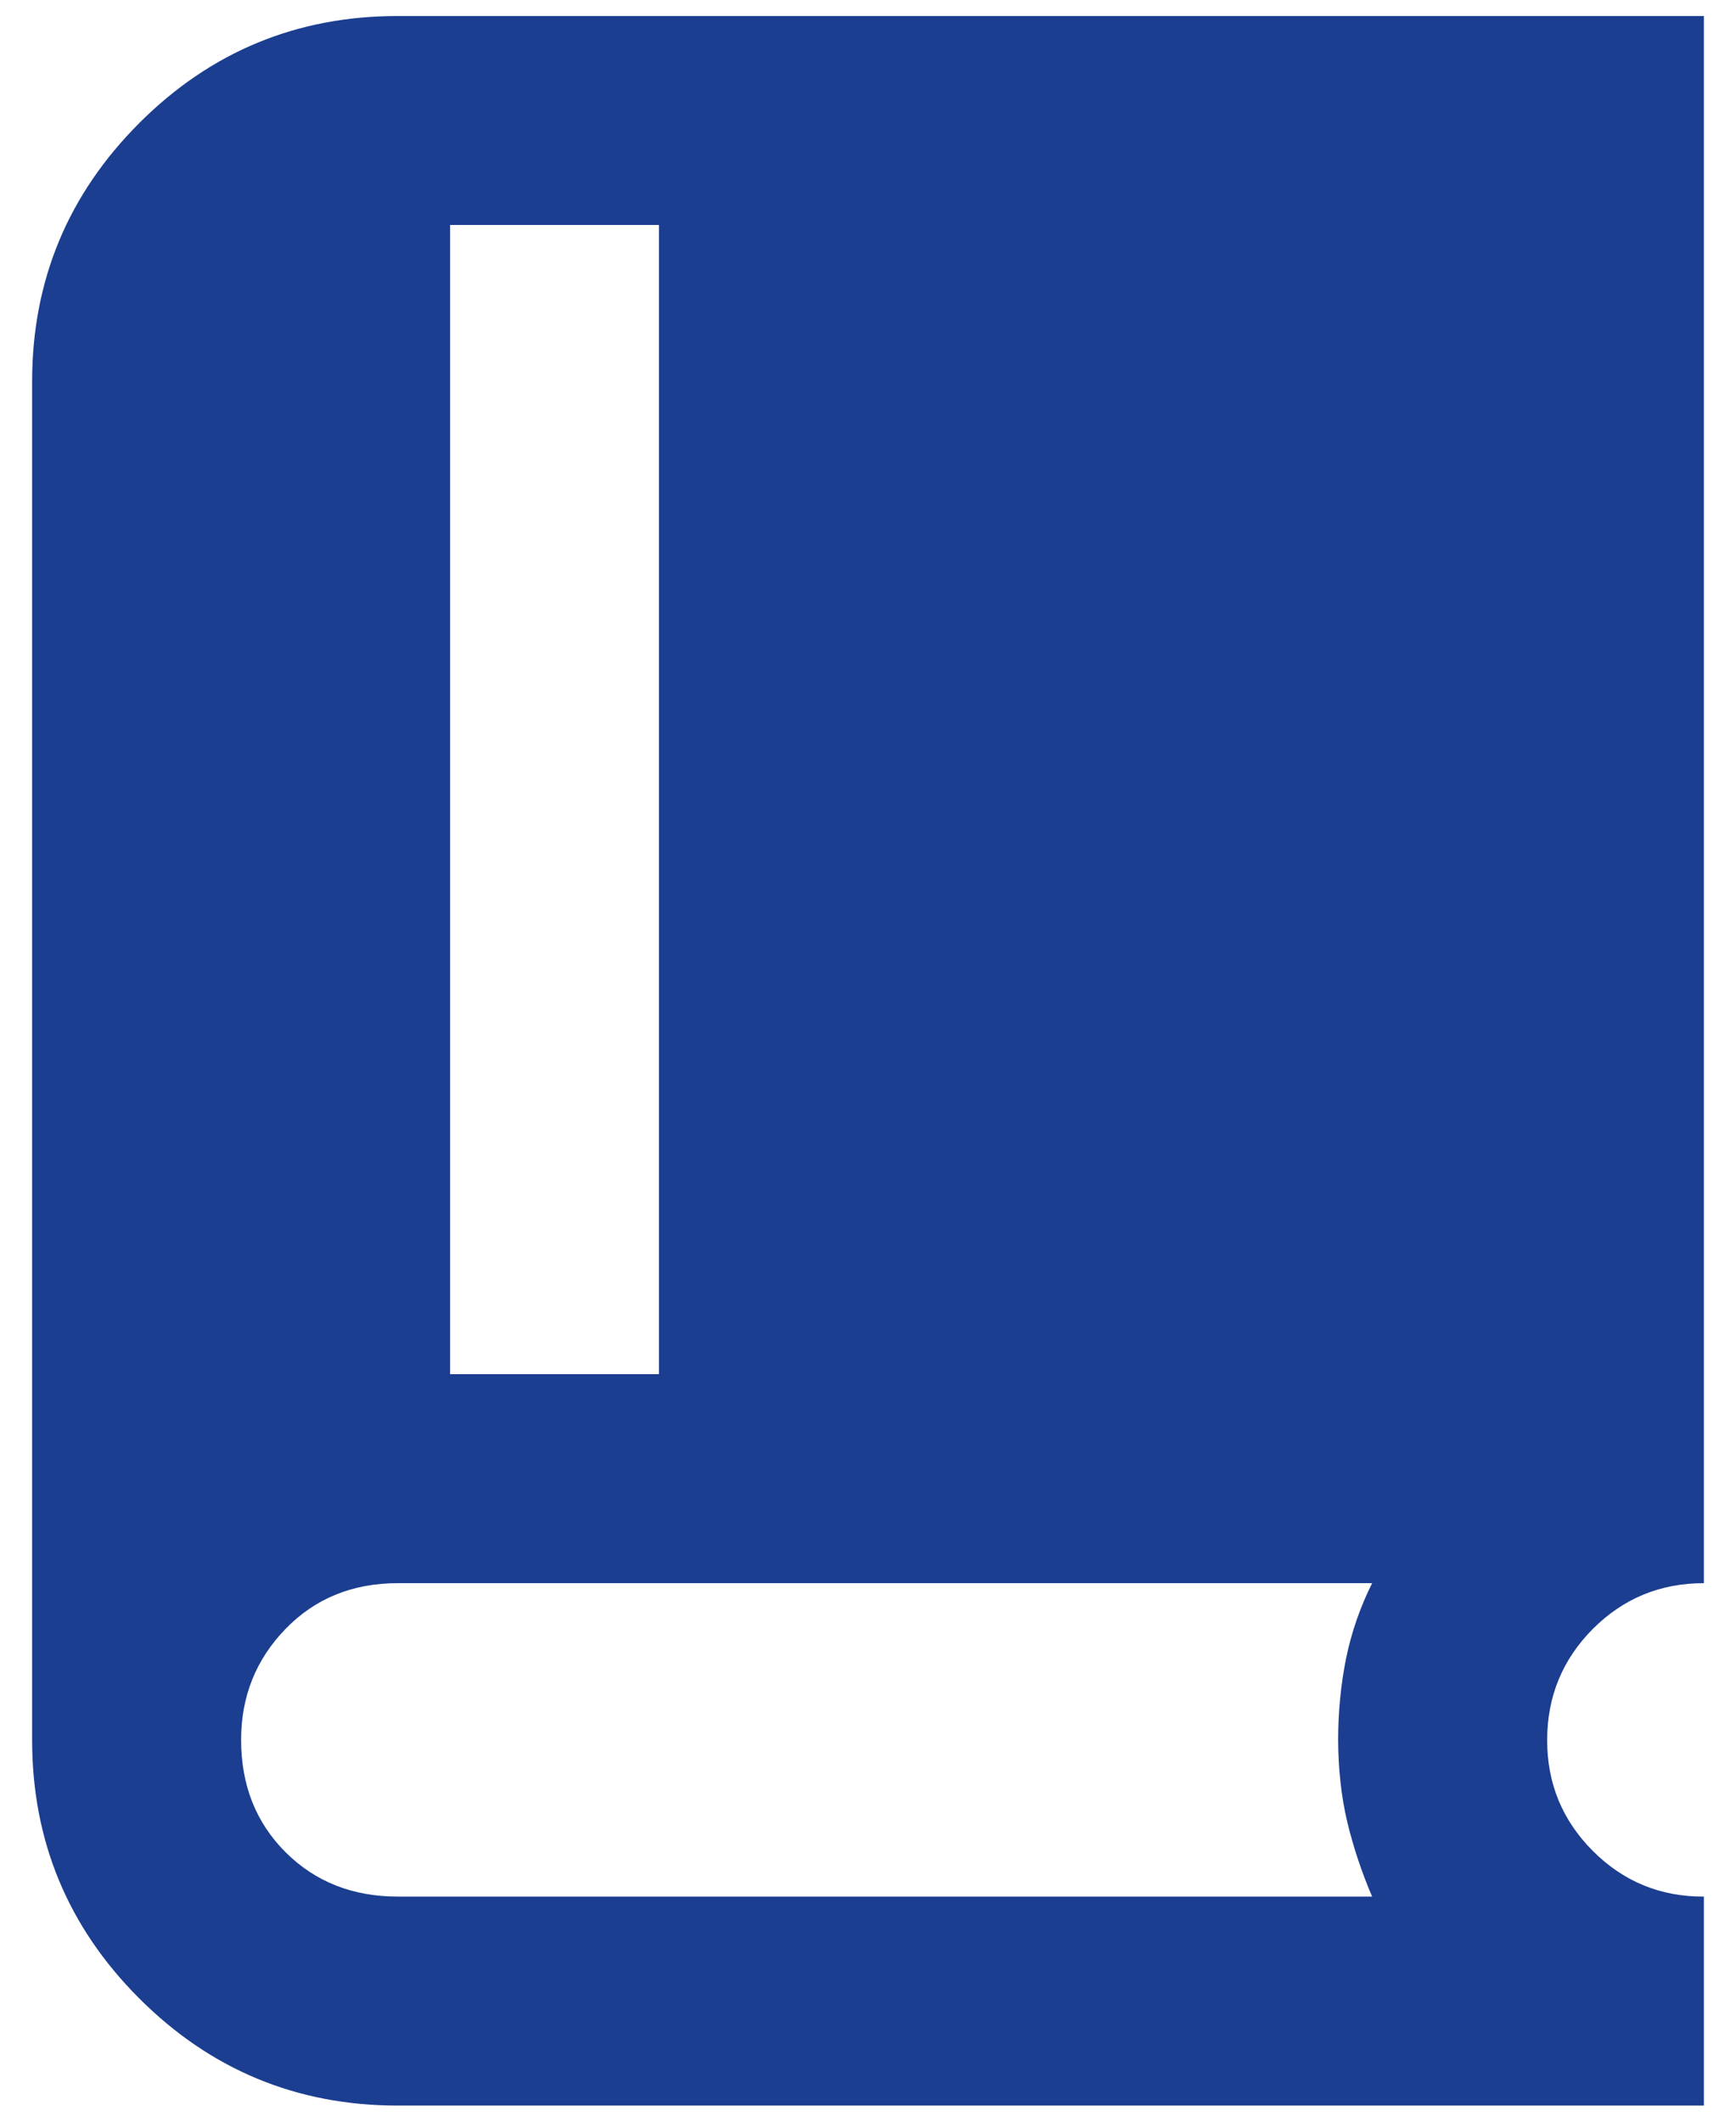 <svg width="18" height="22" viewBox="0 0 18 22" fill="none" xmlns="http://www.w3.org/2000/svg">
<path d="M4.125 21.833C3.078 21.833 2.184 21.462 1.444 20.722C0.704 19.982 0.333 19.088 0.333 18.041V3.958C0.333 2.91 0.704 2.017 1.444 1.276C2.184 0.536 3.078 0.166 4.125 0.166H17.667V16.416C17.215 16.416 16.832 16.574 16.516 16.89C16.201 17.207 16.043 17.59 16.042 18.041C16.041 18.492 16.199 18.875 16.516 19.193C16.833 19.51 17.217 19.668 17.667 19.666V21.833H4.125ZM4.667 14.249H6.833V2.333H4.667V14.249ZM4.125 19.666H14.227C14.119 19.413 14.033 19.156 13.97 18.895C13.908 18.633 13.876 18.349 13.875 18.041C13.875 17.752 13.902 17.472 13.956 17.201C14.011 16.931 14.101 16.669 14.227 16.416H4.125C3.656 16.416 3.268 16.574 2.961 16.89C2.654 17.207 2.5 17.59 2.5 18.041C2.5 18.511 2.654 18.899 2.961 19.206C3.268 19.512 3.656 19.666 4.125 19.666Z" fill="#1B3E90"/>
</svg>
